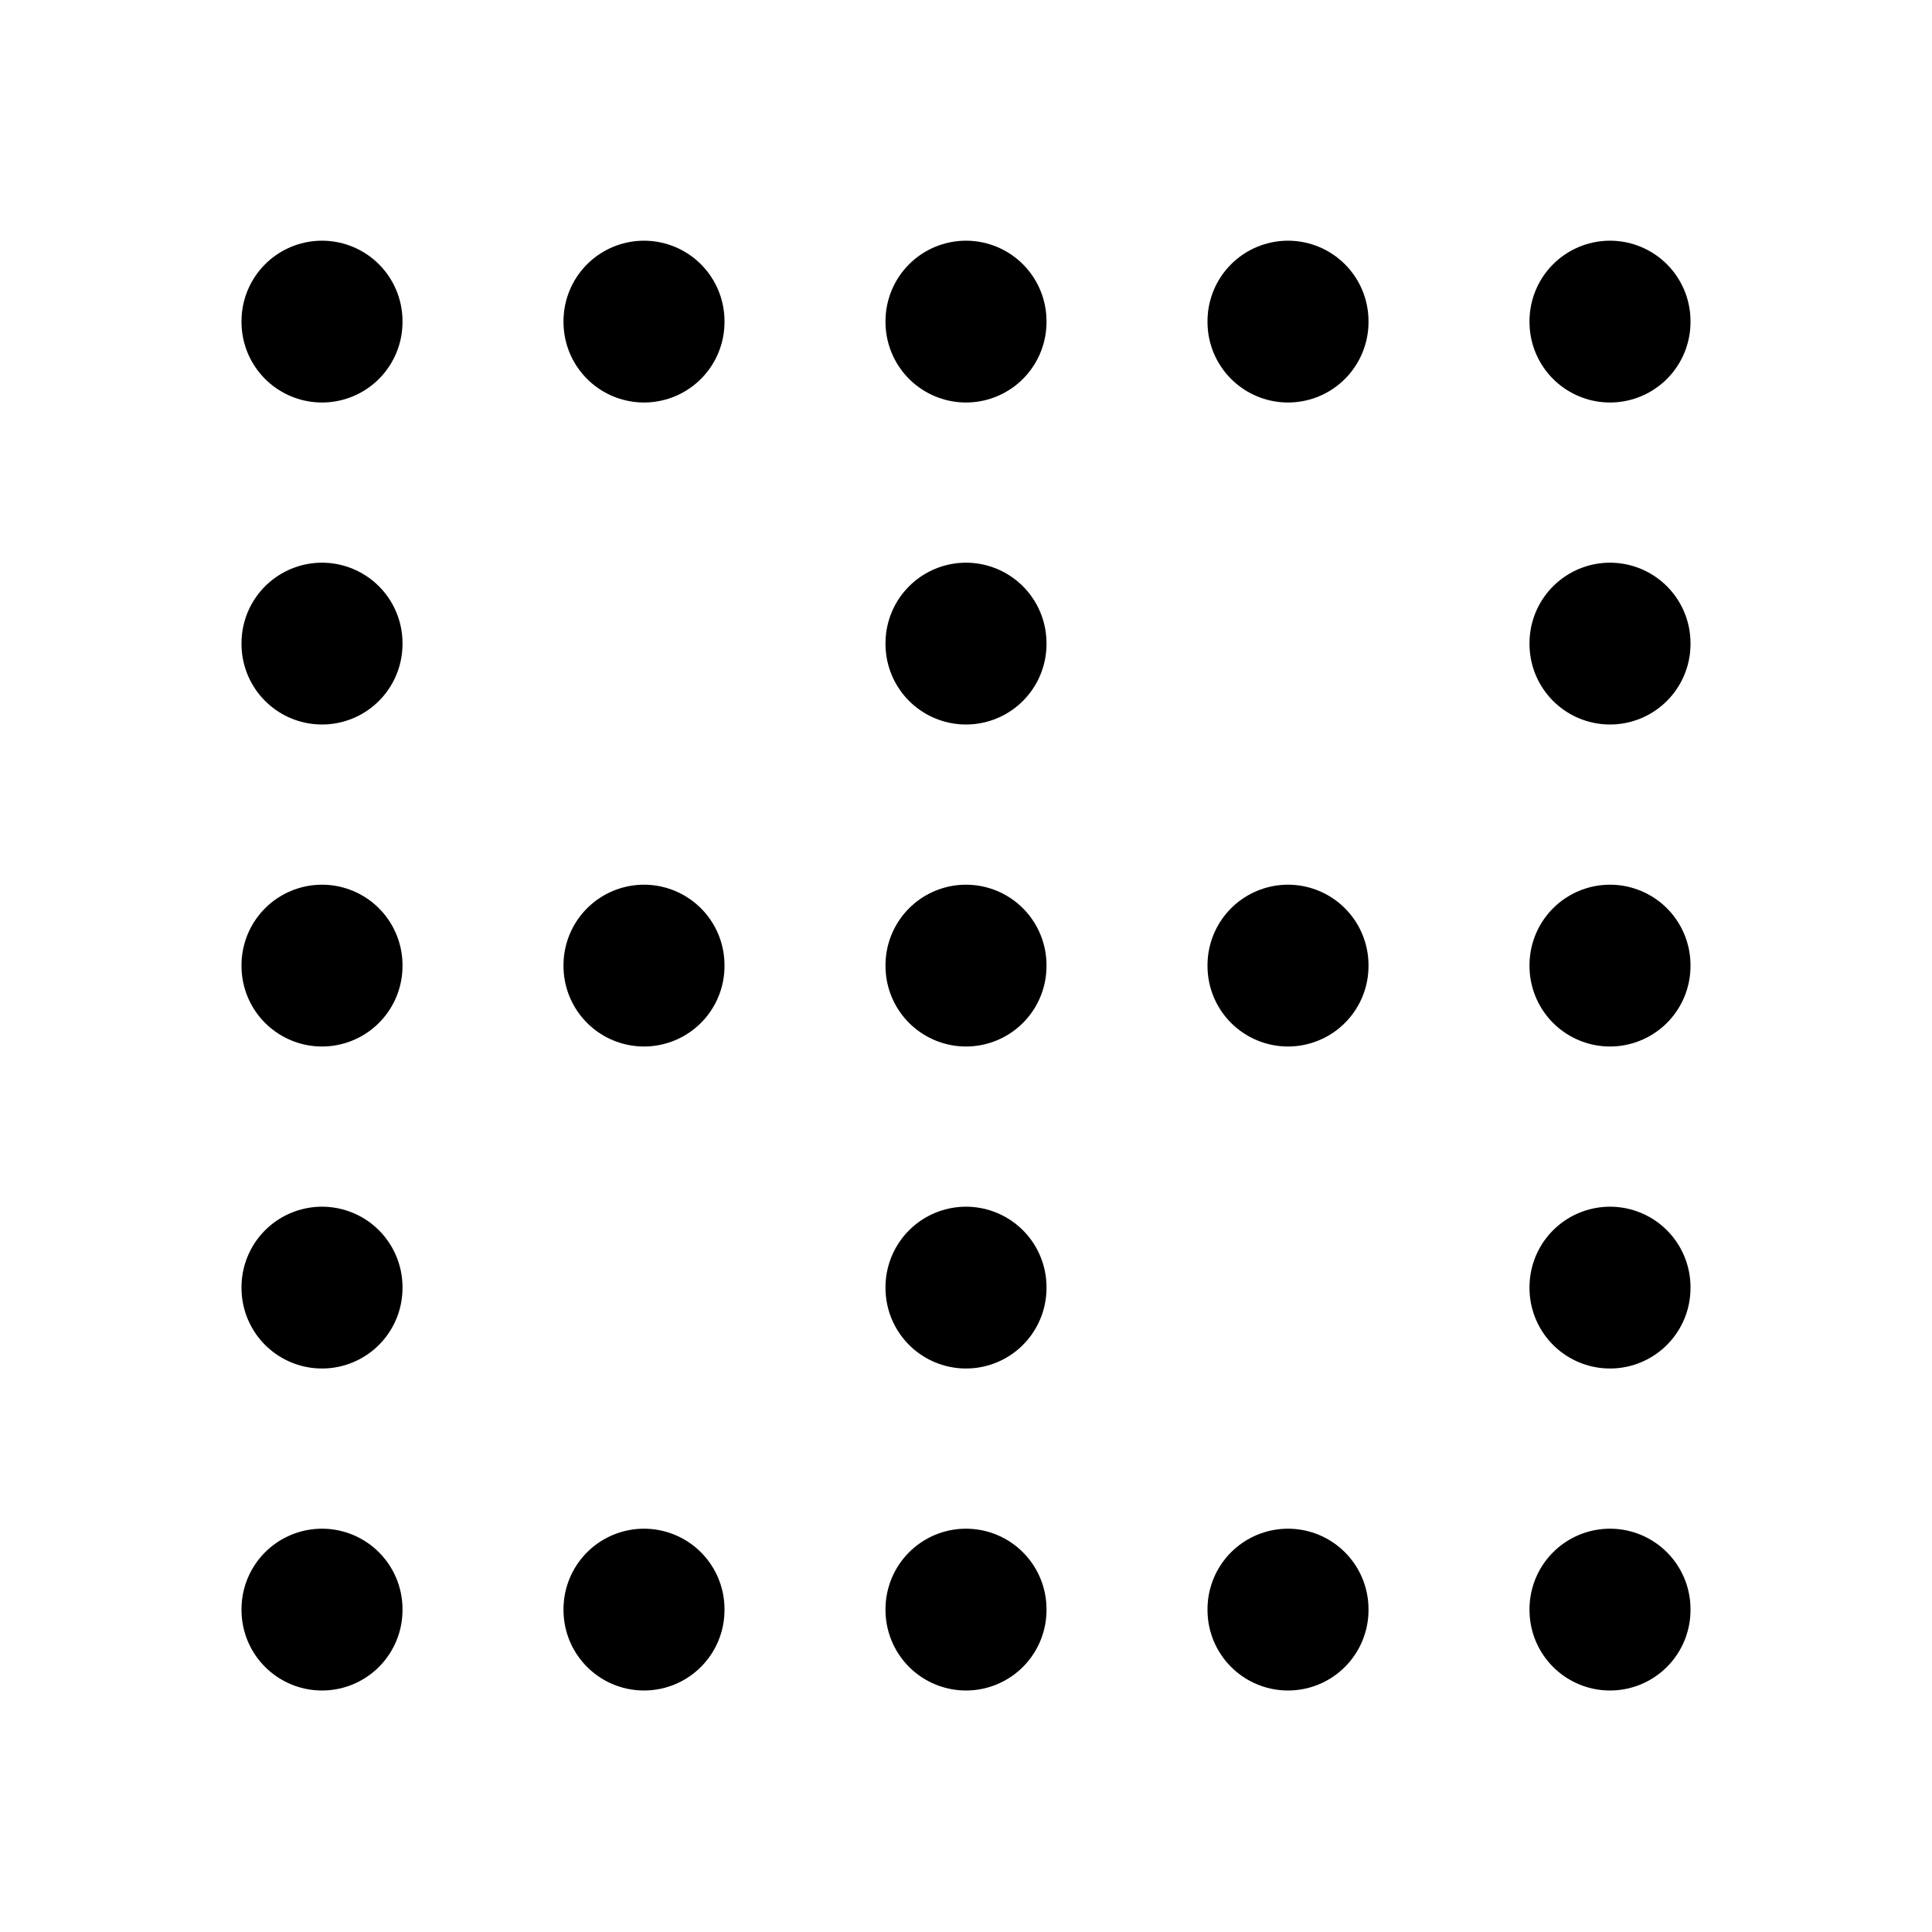 <?xml version="1.0" encoding="utf-8"?><!-- Скачано с сайта svg4.ru / Downloaded from svg4.ru -->
<svg width="800px" height="800px" viewBox="0 0 24 24" fill="none" xmlns="http://www.w3.org/2000/svg">
<path d="M20 8V7.99M20 12V11.99M20 16V15.99M20 20V19.99M20 4V3.99M16 12V11.99M16 20V19.99M16 4V3.99M12 8V7.99M12 12V11.99M12 16V15.99M12 20V19.99M12 4V3.99M8 12V11.99M8 20V19.99M8 4V3.99M4 8L4 7.99M4 12L4 11.99M4 16L4 15.99M4 20L4 19.99M4 4L4 3.99" stroke="#000000" stroke-width="2" stroke-linecap="round" stroke-linejoin="round"/>
</svg>
